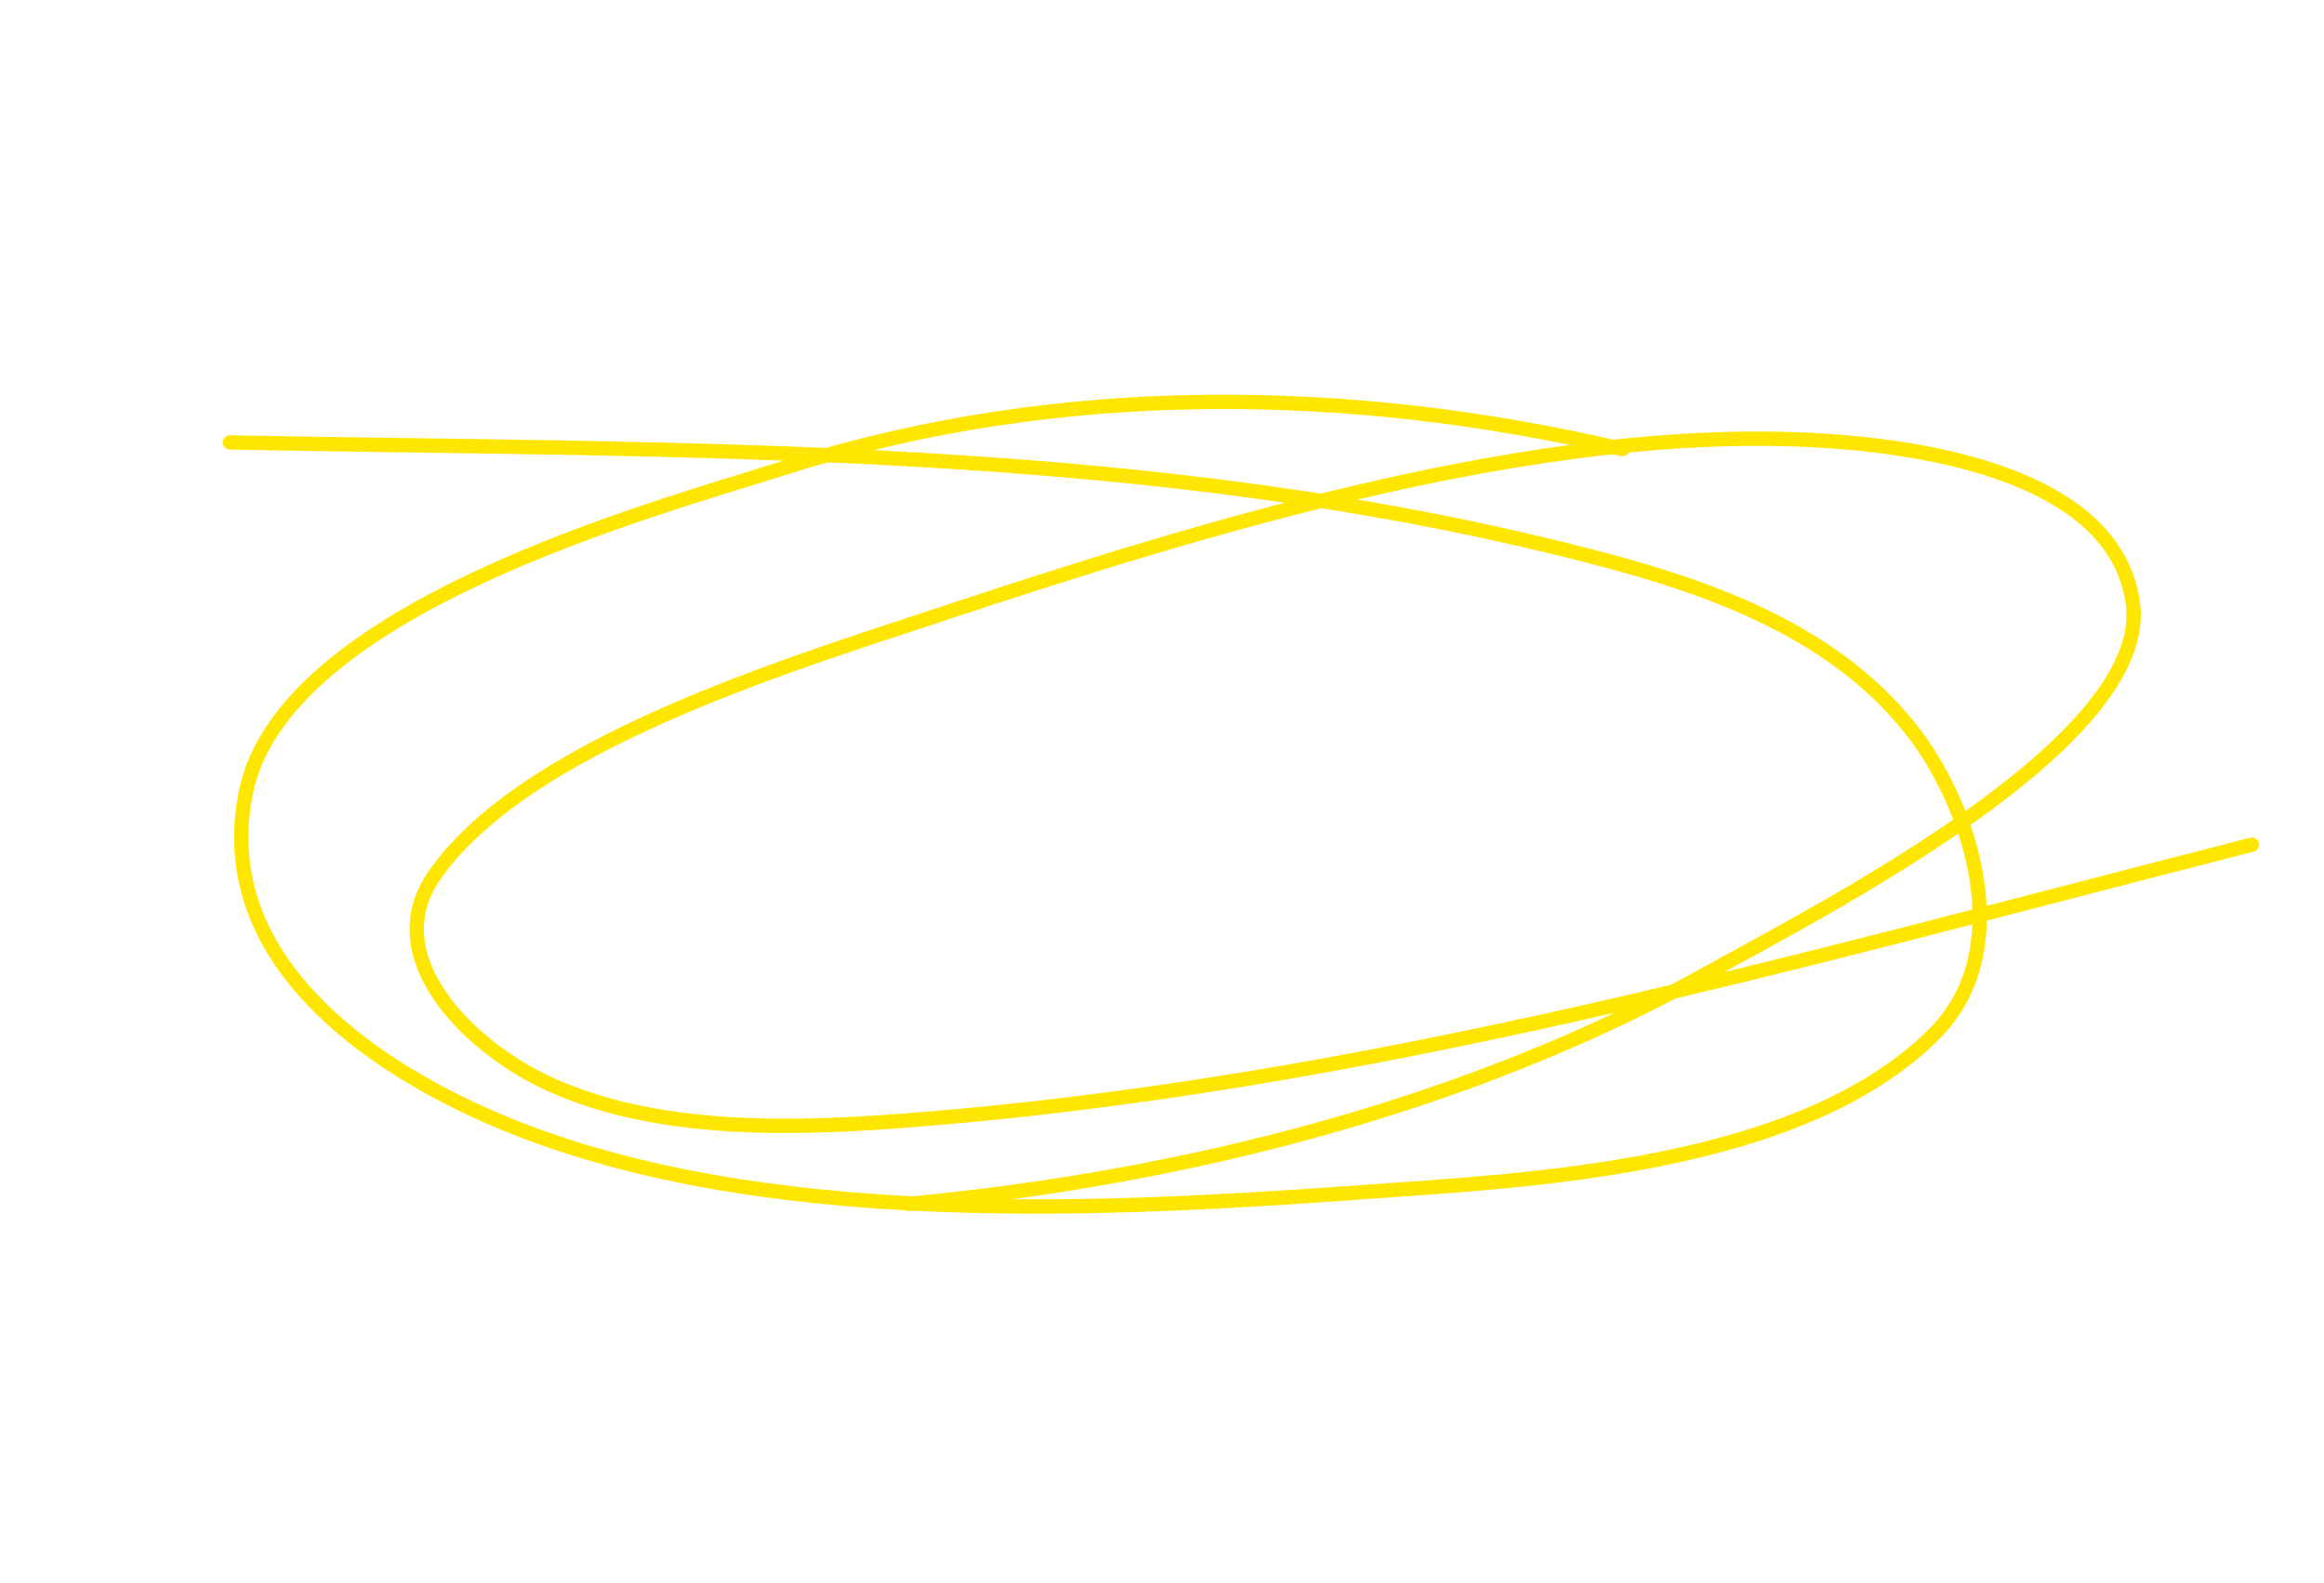 <?xml version="1.0" encoding="UTF-8"?> <svg xmlns="http://www.w3.org/2000/svg" width="486" height="331" viewBox="0 0 486 331" fill="none"><path d="M189.928 251.782C247.319 246.394 307.192 231.359 357.583 203.247C380.939 190.218 450.006 155.243 446.028 126.155C442.565 100.833 406.819 93.769 381.213 92.162C322.084 88.452 251.574 110.297 196.215 128.65C164.394 139.2 109.596 155.876 90.782 183.183C79.221 199.963 97.538 218.183 113.171 225.88C134.811 236.535 162.582 236.323 187.343 234.502C284.815 227.332 377.051 200.636 470.914 176.654" stroke="#FFE600" stroke-width="3" stroke-linecap="round"></path><path d="M339.251 93.918C283.694 80.89 222.033 79.348 164.06 97.833C137.19 106.4 59.129 127.186 51.397 165.794C44.665 199.404 75.172 220.854 98.383 231.799C151.981 257.074 226.224 253.594 284.986 249.323C318.763 246.868 376.344 244.548 404.598 216.13C421.96 198.669 412.068 168.991 400.538 153.713C384.578 132.564 358.635 123.196 334.863 116.931C241.286 92.269 144.906 94.417 48.079 92.525" stroke="#FFE600" stroke-width="3" stroke-linecap="round"></path></svg> 